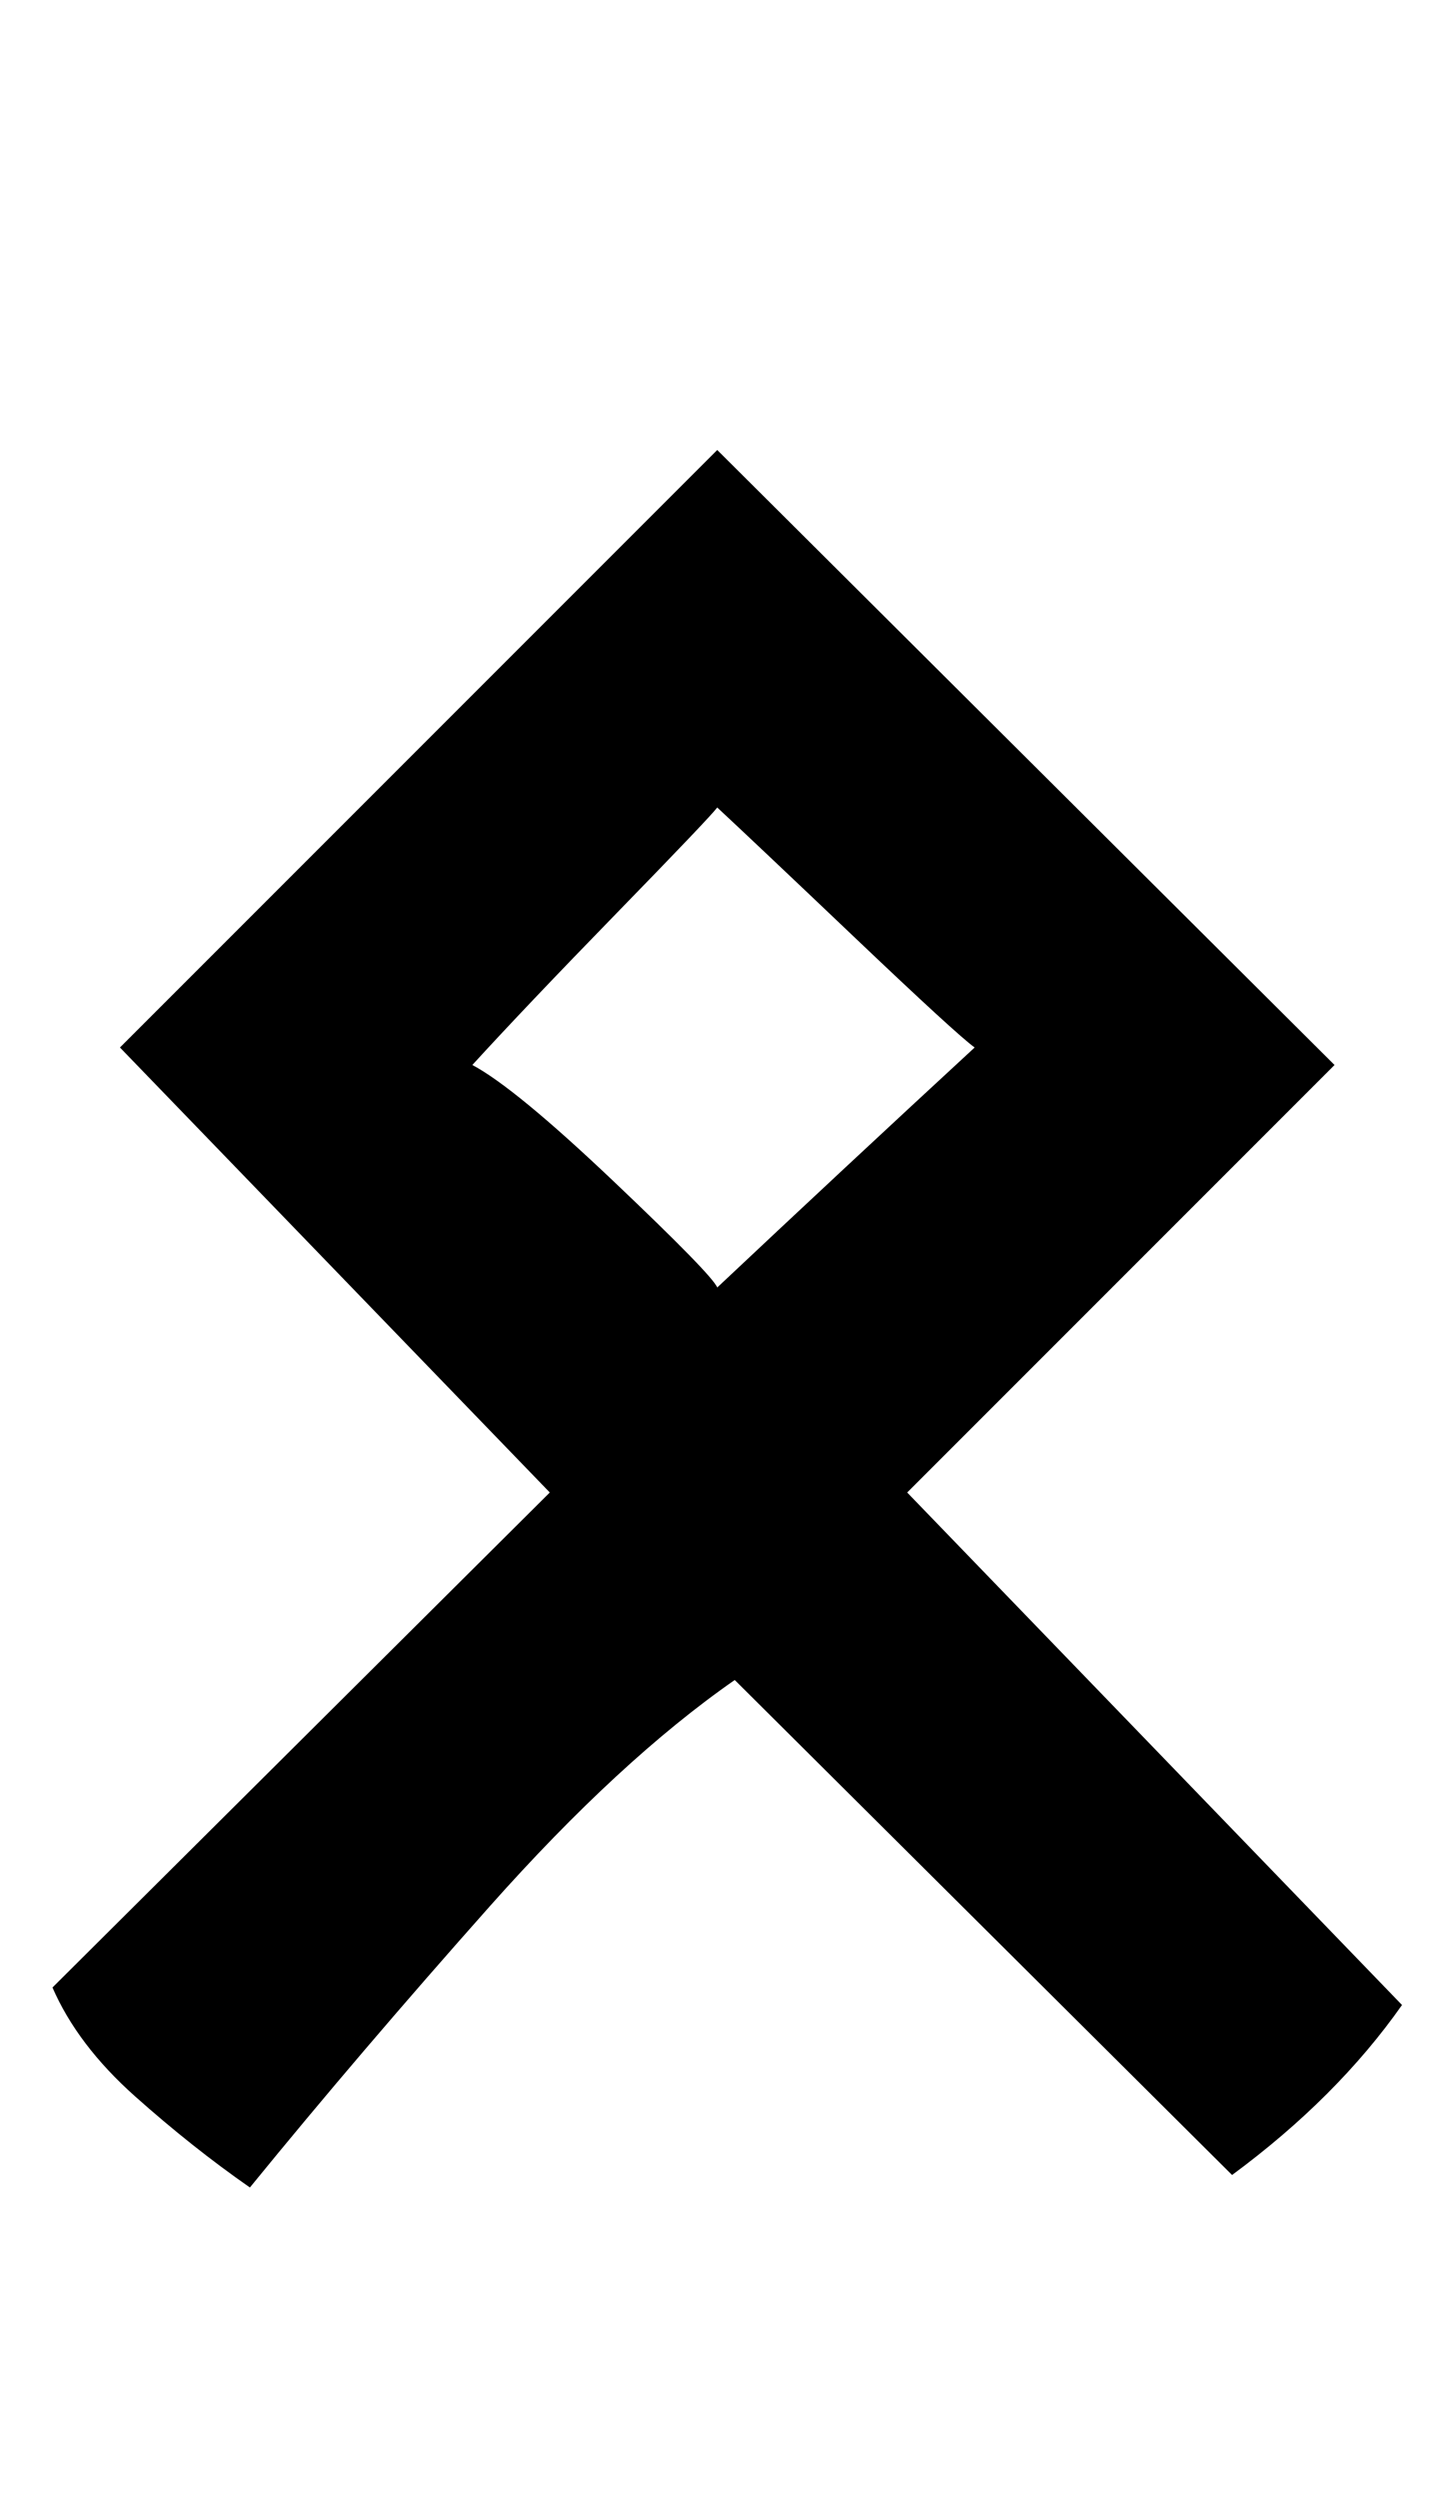 <?xml version="1.0" standalone="no"?>
<!DOCTYPE svg PUBLIC "-//W3C//DTD SVG 1.1//EN" "http://www.w3.org/Graphics/SVG/1.1/DTD/svg11.dtd" >
<svg xmlns="http://www.w3.org/2000/svg" xmlns:xlink="http://www.w3.org/1999/xlink" version="1.1" viewBox="-10 0 573 1000">
   <path fill="currentColor"
d="M277 180l247 246l-171 171l198 205q-26 37 -68 68l-199 -198q-46 32 -98 90.5t-96 112.5q-23 -16 -46 -36.5t-33 -43.5l199 -198l-172 -178zM277 323q-3 4 -40 42t-58 61q17 9 56.5 46.5t41.5 42.5q51 -48 103 -96q-7 -5 -48 -44t-55 -52z" />
</svg>
